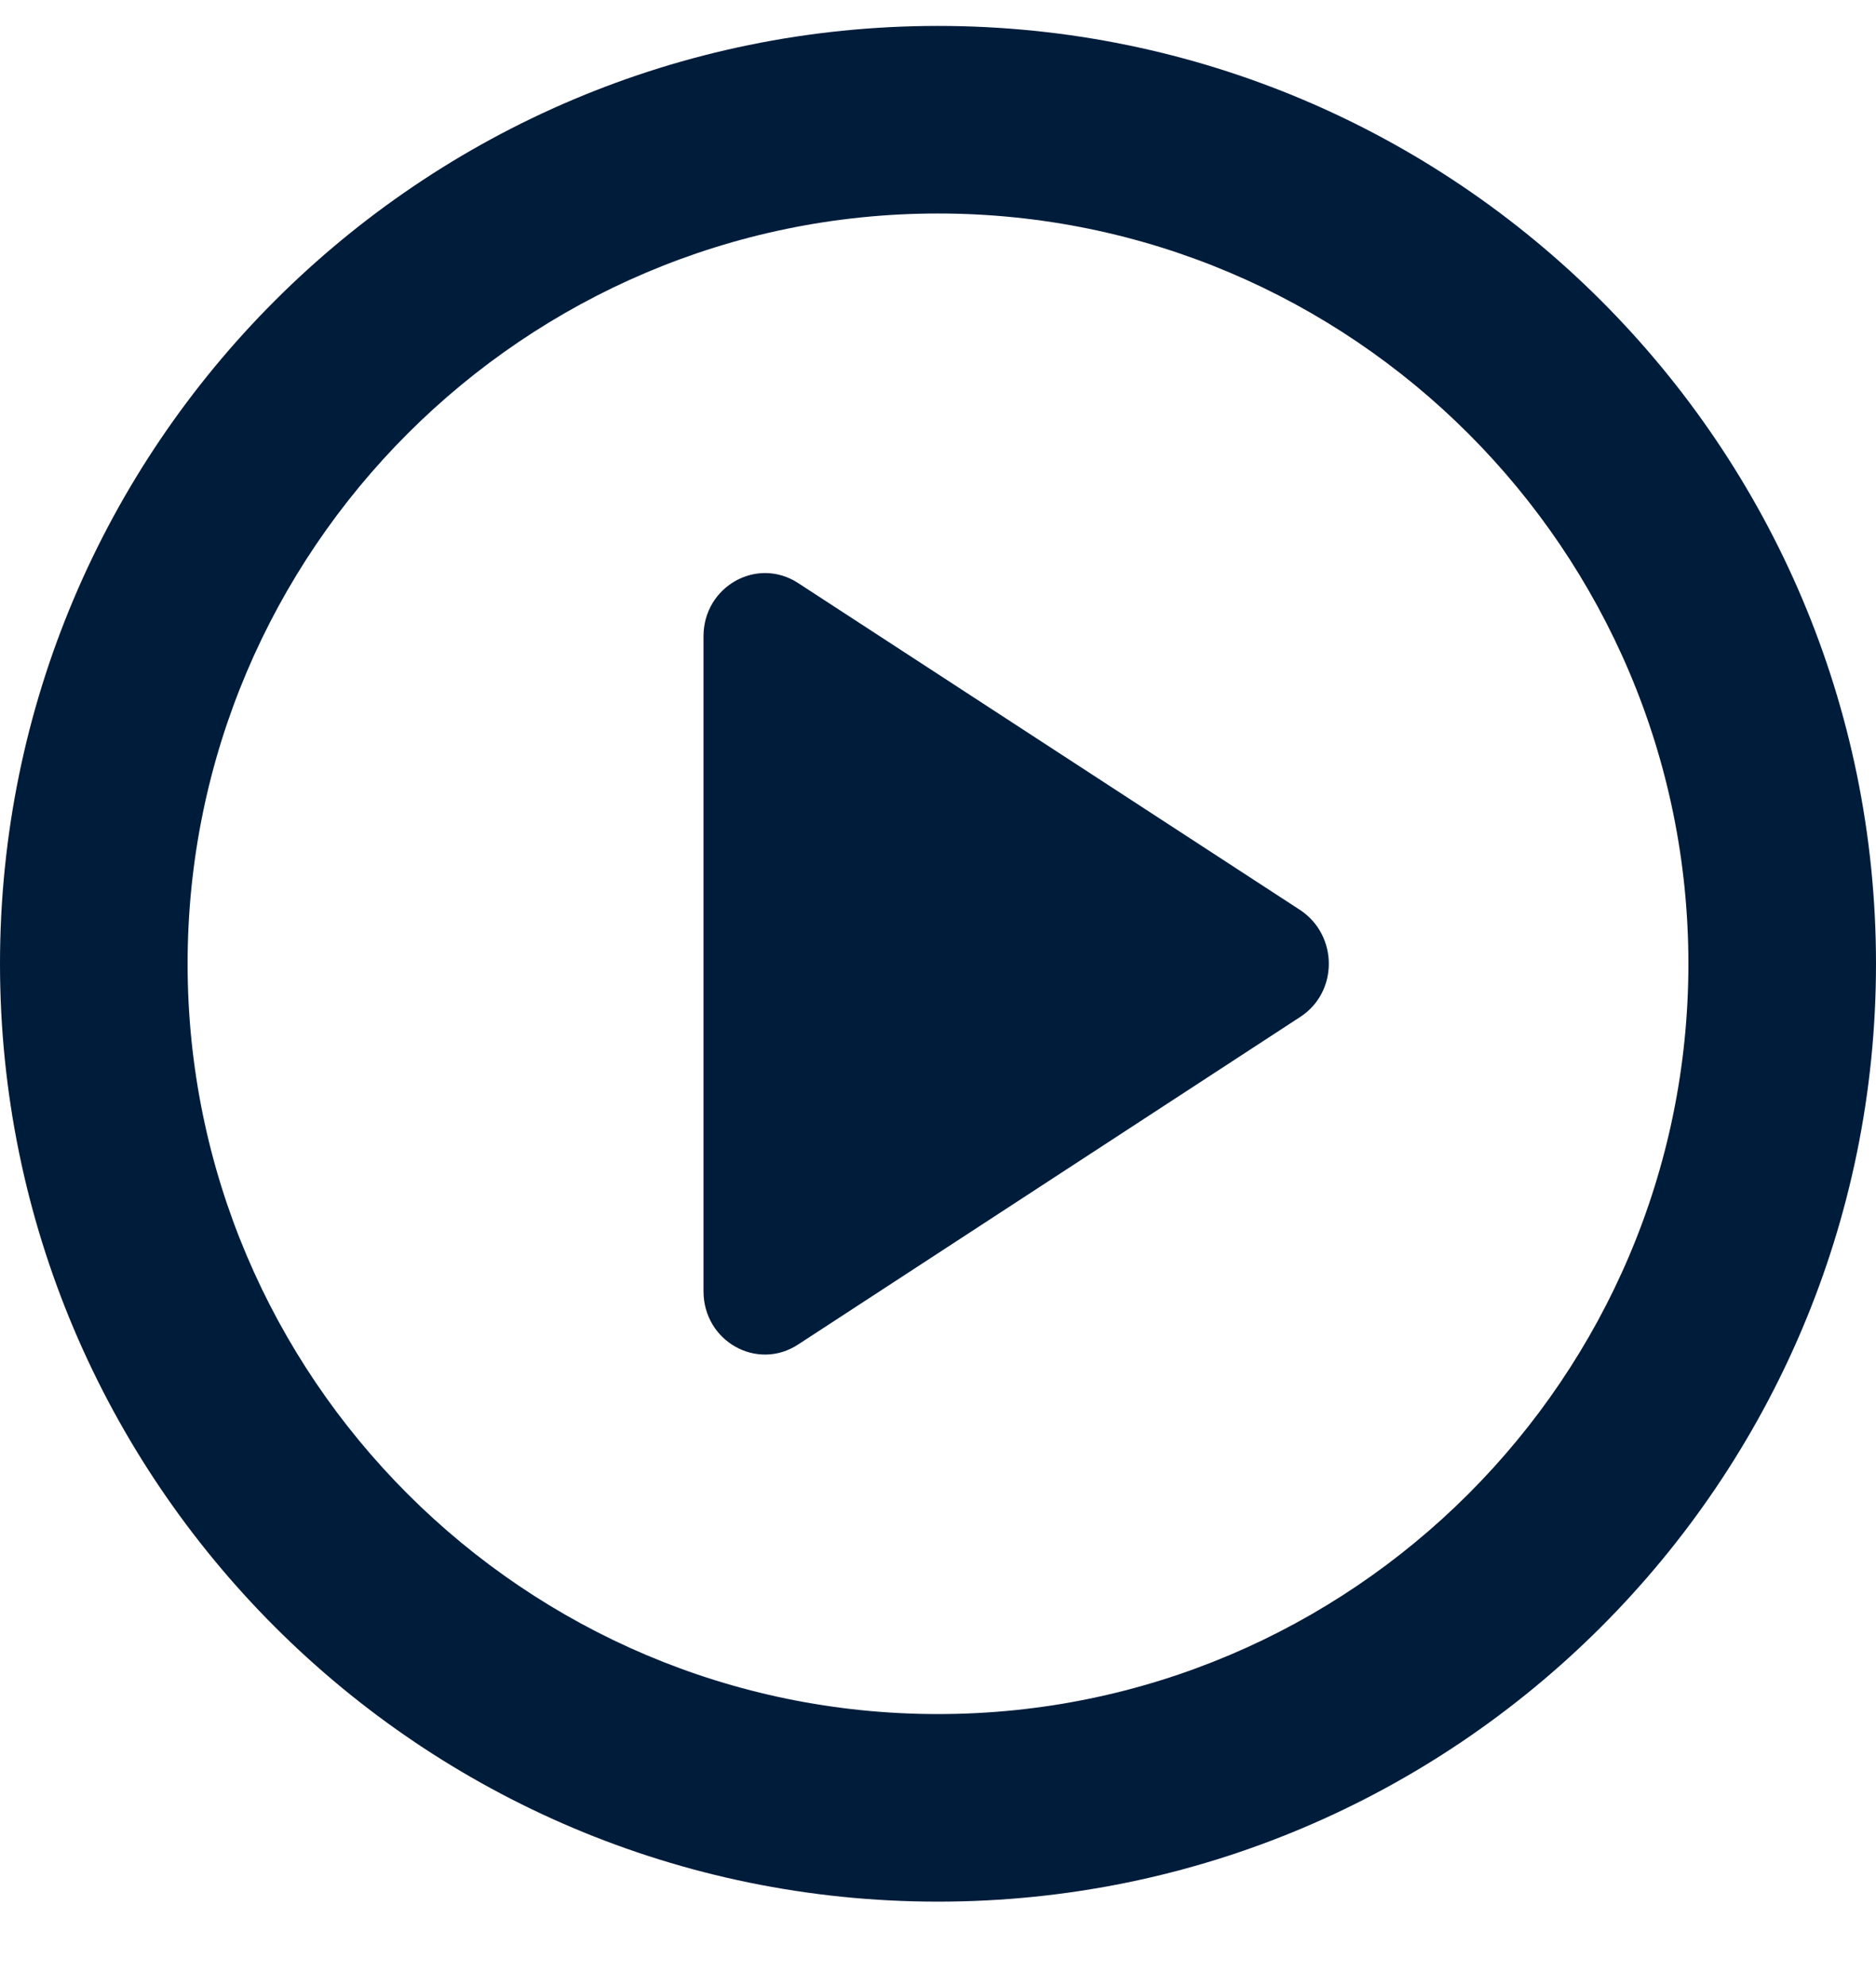 <svg width="17" height="18" viewBox="0 0 17 18" fill="none" xmlns="http://www.w3.org/2000/svg">
<path fill-rule="evenodd" clip-rule="evenodd" d="M15.3 8.735C15.3 4.987 12.248 1.935 8.5 1.935C4.752 1.935 1.7 4.987 1.7 8.735C1.7 12.484 4.752 15.535 8.5 15.535C12.248 15.535 15.3 12.484 15.3 8.735ZM0 8.735C0 4.043 3.808 0.235 8.5 0.235C13.192 0.235 17 4.043 17 8.735C17 13.427 13.192 17.235 8.5 17.235C3.808 17.235 0 13.427 0 8.735ZM7.235 12.184C6.861 12.431 6.375 12.156 6.375 11.703V5.767C6.375 5.315 6.861 5.04 7.235 5.286L11.782 8.248C12.128 8.478 12.128 8.993 11.782 9.217L7.235 12.184Z" fill="#001C3B"/>
</svg>
